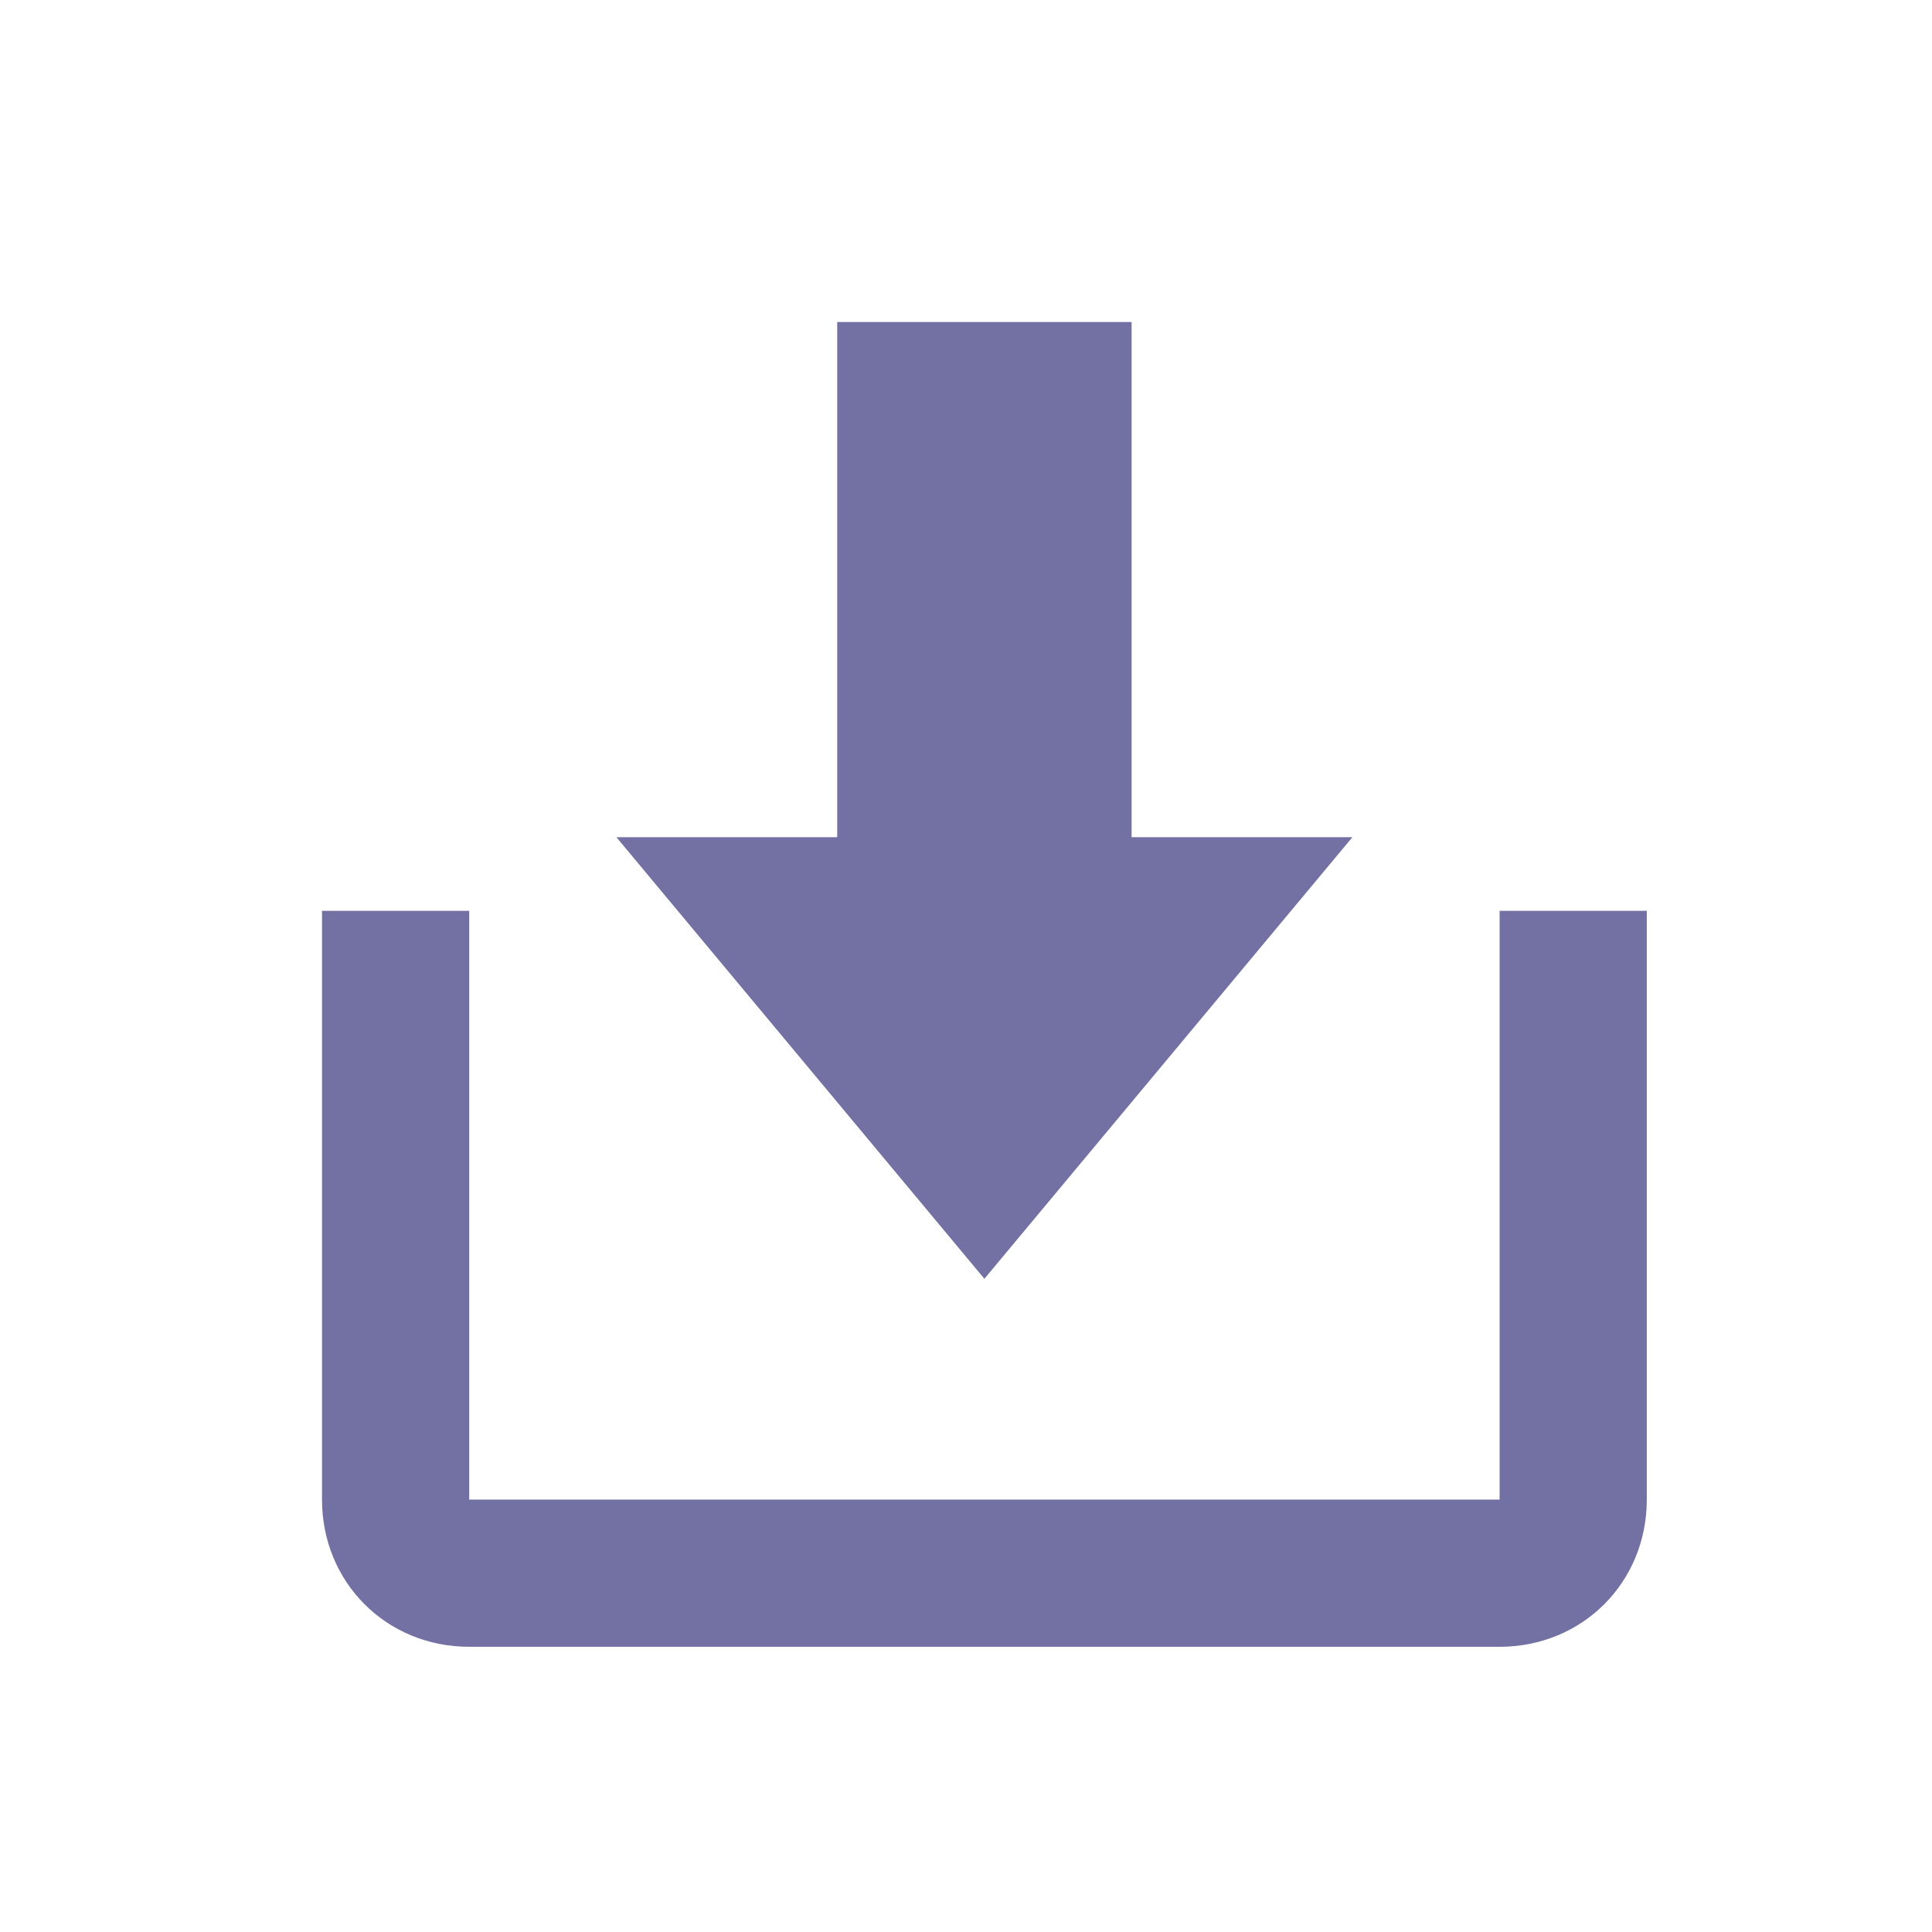 <svg version="1.2" xmlns="http://www.w3.org/2000/svg" xmlns:xlink="http://www.w3.org/1999/xlink" overflow="visible" preserveAspectRatio="none" viewBox="0 0 42 42" xml:space="preserve" y="0px" x="0px" id="Layer_1_1623760150322" width="31" height="31"><g transform="translate(1, 1)"><path d="M20.4,26.8l8-9.6h-4.8V6h-6.4v11.2h-4.8L20.4,26.8z M9.2,31.6V18.8H6v12.8c0,1.8,1.4,3.2,3.2,3.2h22.4  c1.8,0,3.2-1.4,3.2-3.2V18.8h-3.2v12.8H9.2z" id="login_1623760150322" vector-effect="non-scaling-stroke" style="fill: rgb(115, 113, 163);"/></g></svg>